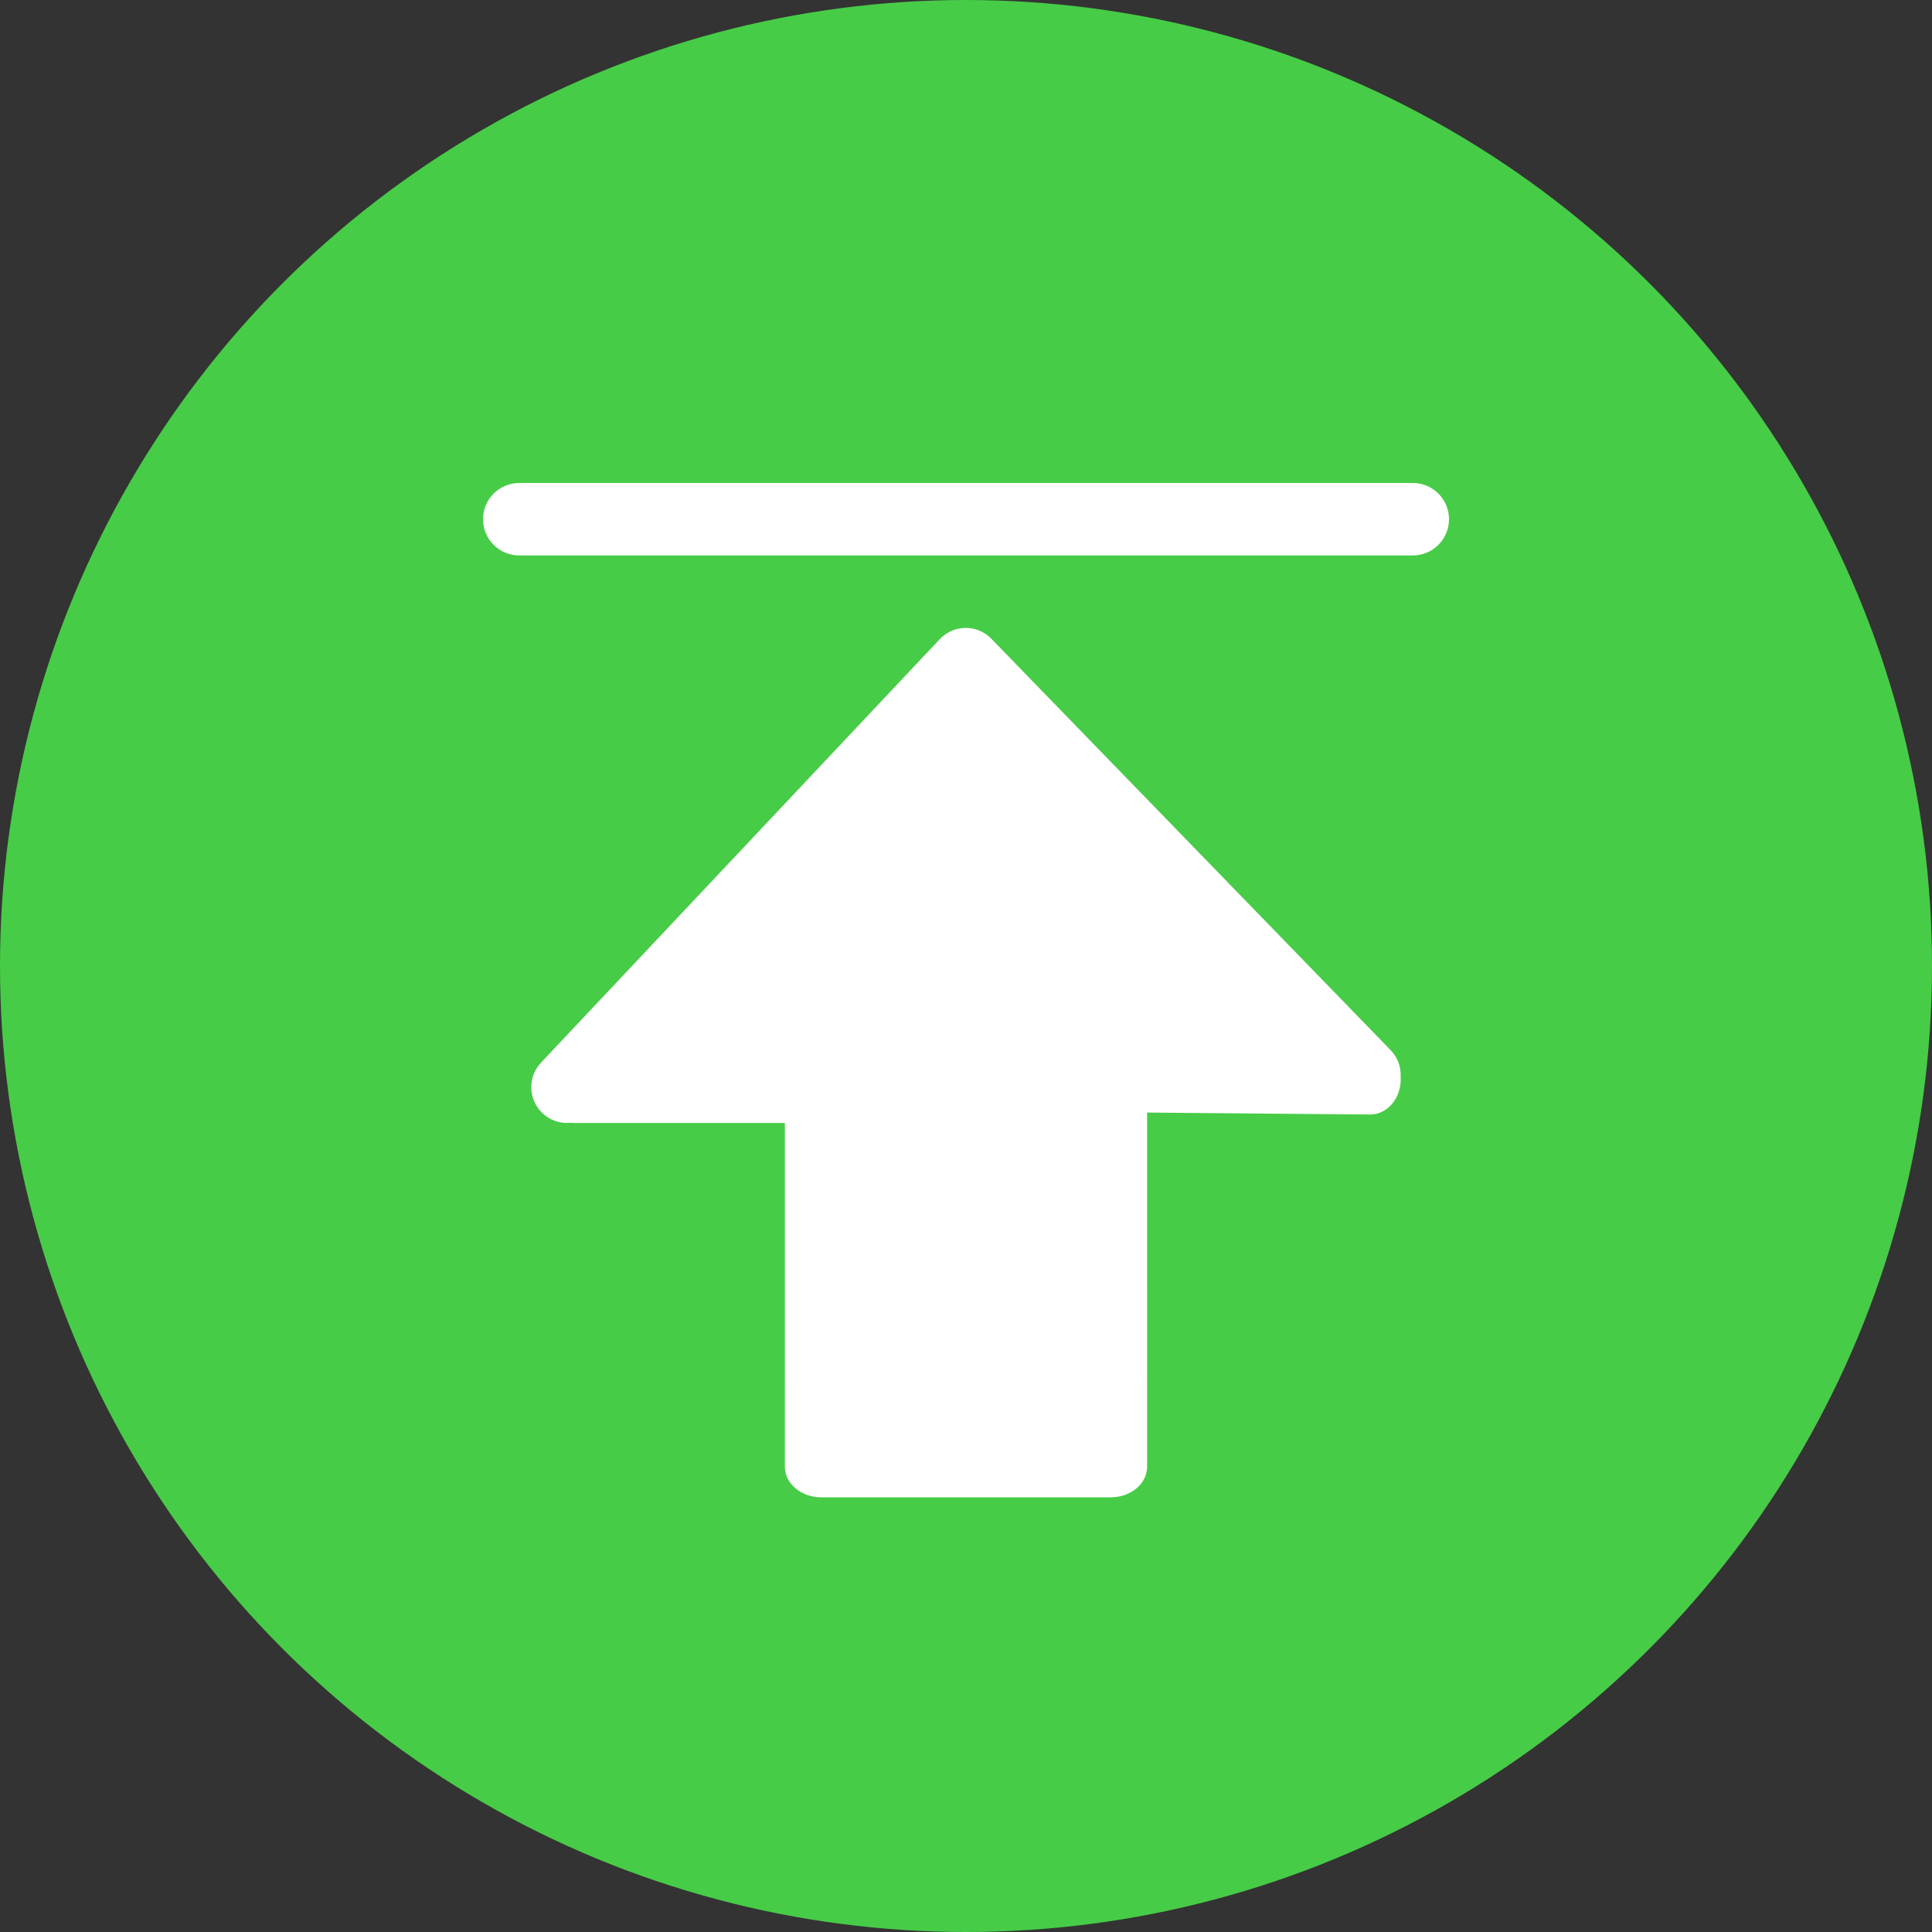 <?xml version="1.0" encoding="UTF-8"?>
<svg width="160px" height="160px" viewBox="0 0 160 160" version="1.1" xmlns="http://www.w3.org/2000/svg" xmlns:xlink="http://www.w3.org/1999/xlink">
    <rect x="0" y="0" width="160" height="160" fill="#333333" stroke="none"/>
    <title>top</title>
    <g id="top" stroke="none" stroke-width="1" fill="none" fill-rule="evenodd">
        <g id="编组">
            <g id="ic/move备份">
                <circle id="Oval-Copy-4" fill="#47CC47" cx="80" cy="80" r="80"></circle>
                <g id="ic/up" transform="translate(32, 32)"></g>
            </g>
            <g transform="translate(32, 32)" fill="#FFFFFF" fill-rule="nonzero" id="形状结合">
                <g>
                    <path d="M50.07,20.869 L83.134,54.937 C83.753,55.558 84.041,56.387 83.995,57.201 C83.998,57.266 84,57.331 84,57.397 C84,59 82.865,60.3 81.466,60.3 L62.999,60.137 L63,89.466 C63,90.865 61.657,92 60,92 L36,92 C34.343,92 33,90.865 33,89.466 L32.999,61 L15.534,61 C15.444,61 15.356,60.994 15.268,60.984 C14.412,61.074 13.523,60.79 12.866,60.131 C11.711,58.973 11.711,57.095 12.866,55.937 L45.887,20.869 C47.043,19.71 48.915,19.71 50.07,20.869 Z M85,8 C86.657,8 88,9.343 88,11 C88,12.657 86.657,14 85,14 L11,14 C9.343,14 8,12.657 8,11 C8,9.343 9.343,8 11,8 L85,8 Z"></path>
                </g>
            </g>
        </g>
    </g>
</svg>